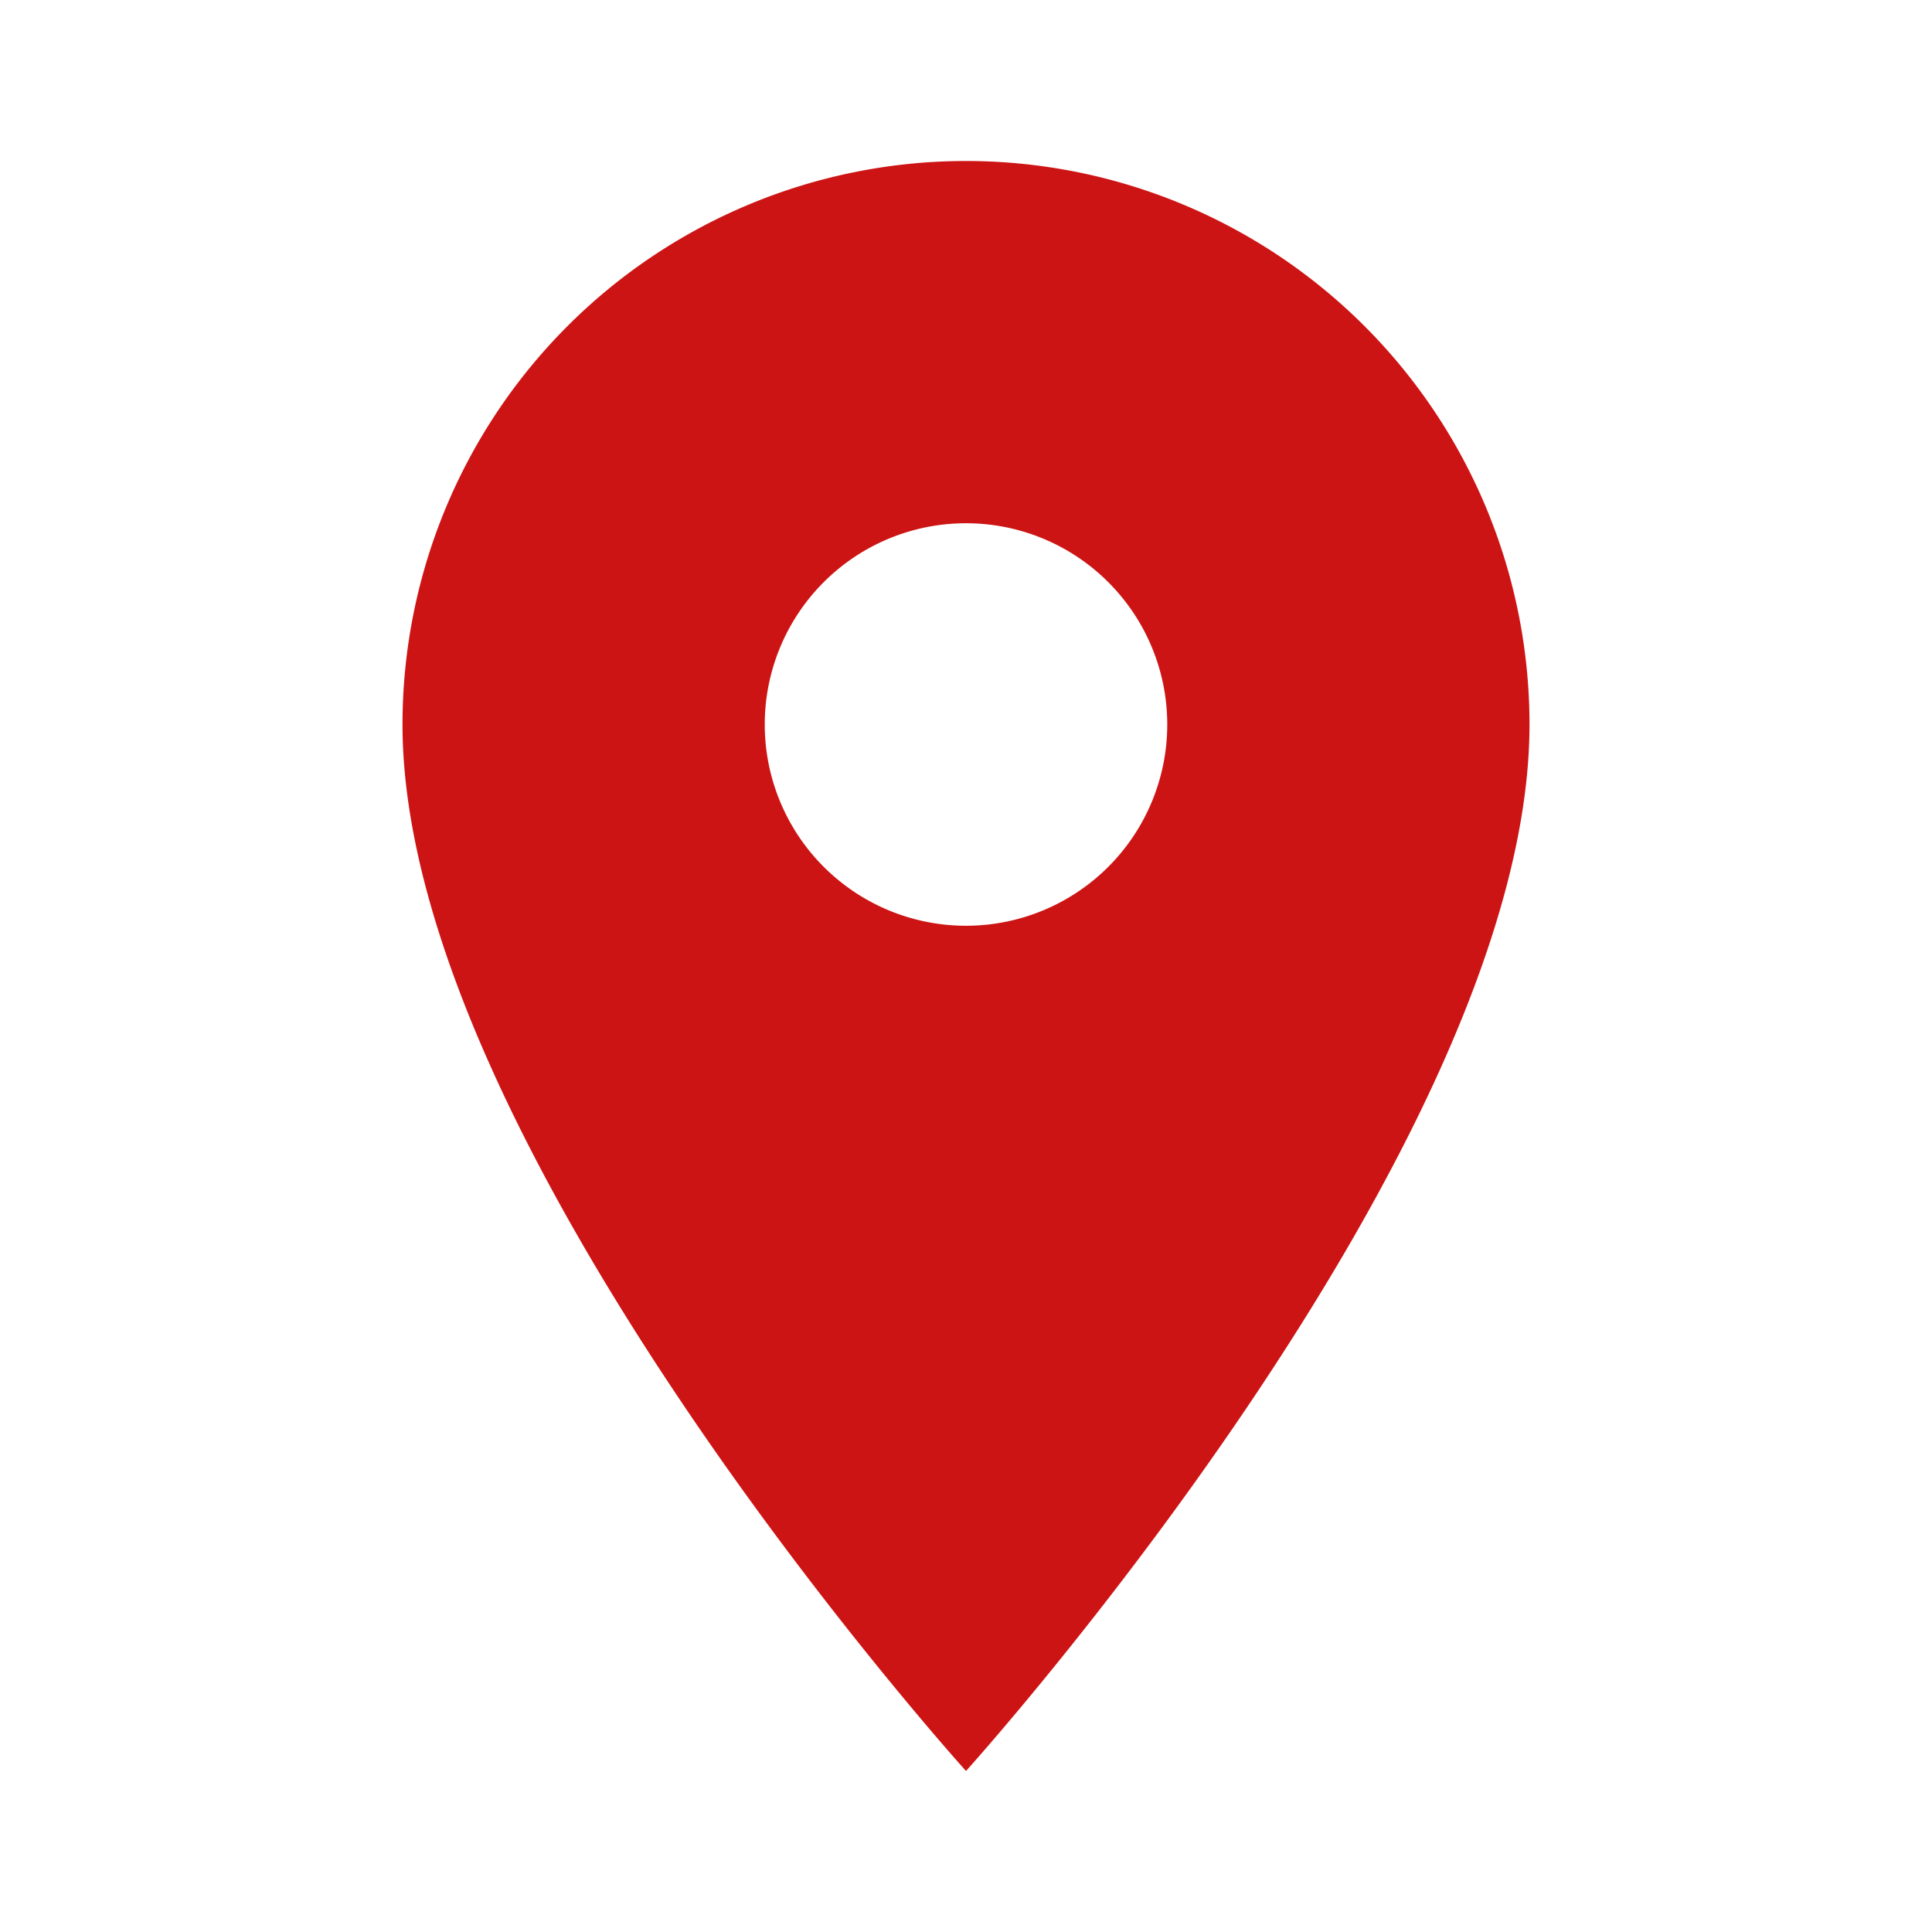 <svg xmlns="http://www.w3.org/2000/svg" height="24" width="24" fill="#cd1414"><path d="M0 0h24v24H0z" fill="none"/><path d="M12 2a7 7 0 00-7 7c0 5.25 7 13 7 13s7-7.75 7-13a7 7 0 00-7-7zm0 9.5a2.5 2.5 0 110-5 2.5 2.5 0 010 5z"/></svg>